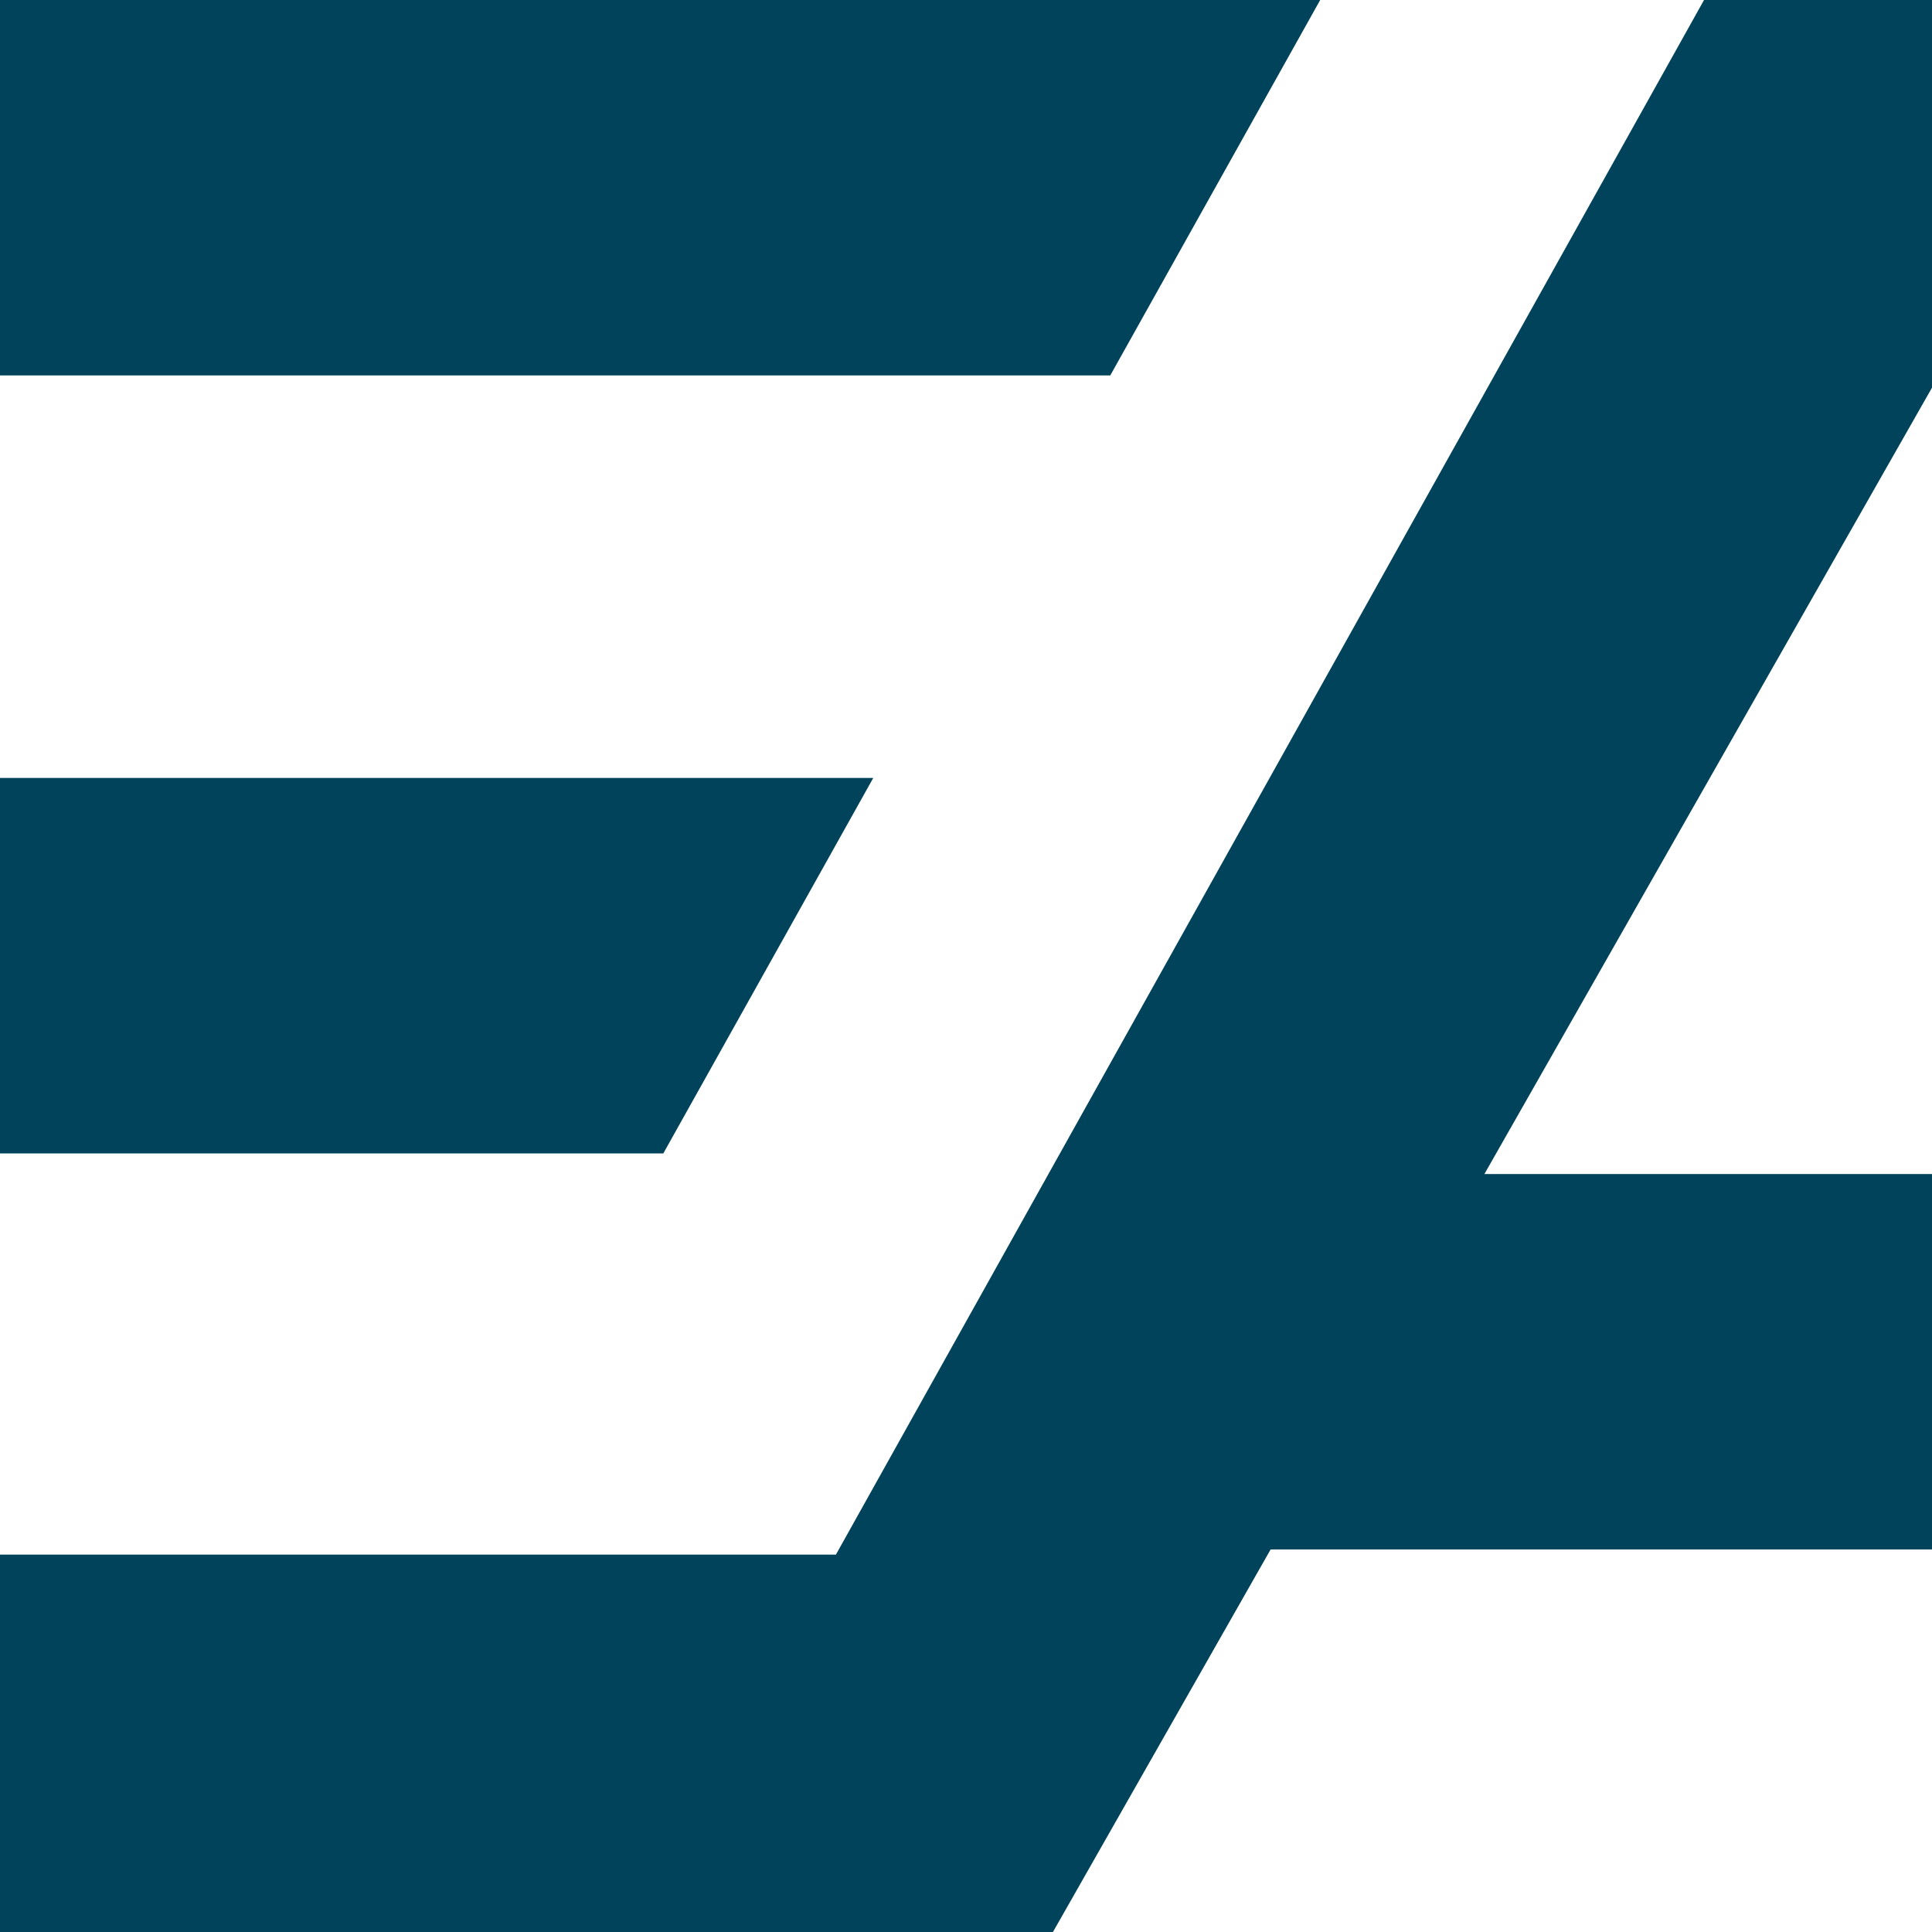 <svg xmlns="http://www.w3.org/2000/svg" xmlns:xlink="http://www.w3.org/1999/xlink" id="Calque_1" x="0px" y="0px" viewBox="0 0 300 300" style="enable-background:new 0 0 300 300;" xml:space="preserve"><style type="text/css">	.st0{fill:#00435B;}</style><g>	<polygon class="st0" points="300,0 264.6,0 129.8,241.4 0,241.4 0,300 163.5,300 197.3,240.6 300,240.6 300,182.3 230.5,182.3    300,60.2  "></polygon>	<polygon class="st0" points="135.6,120.8 0,120.8 0,179.1 103,179.1  "></polygon>	<polygon class="st0" points="205,0 0,0 0,58.3 172.4,58.3  "></polygon></g></svg>